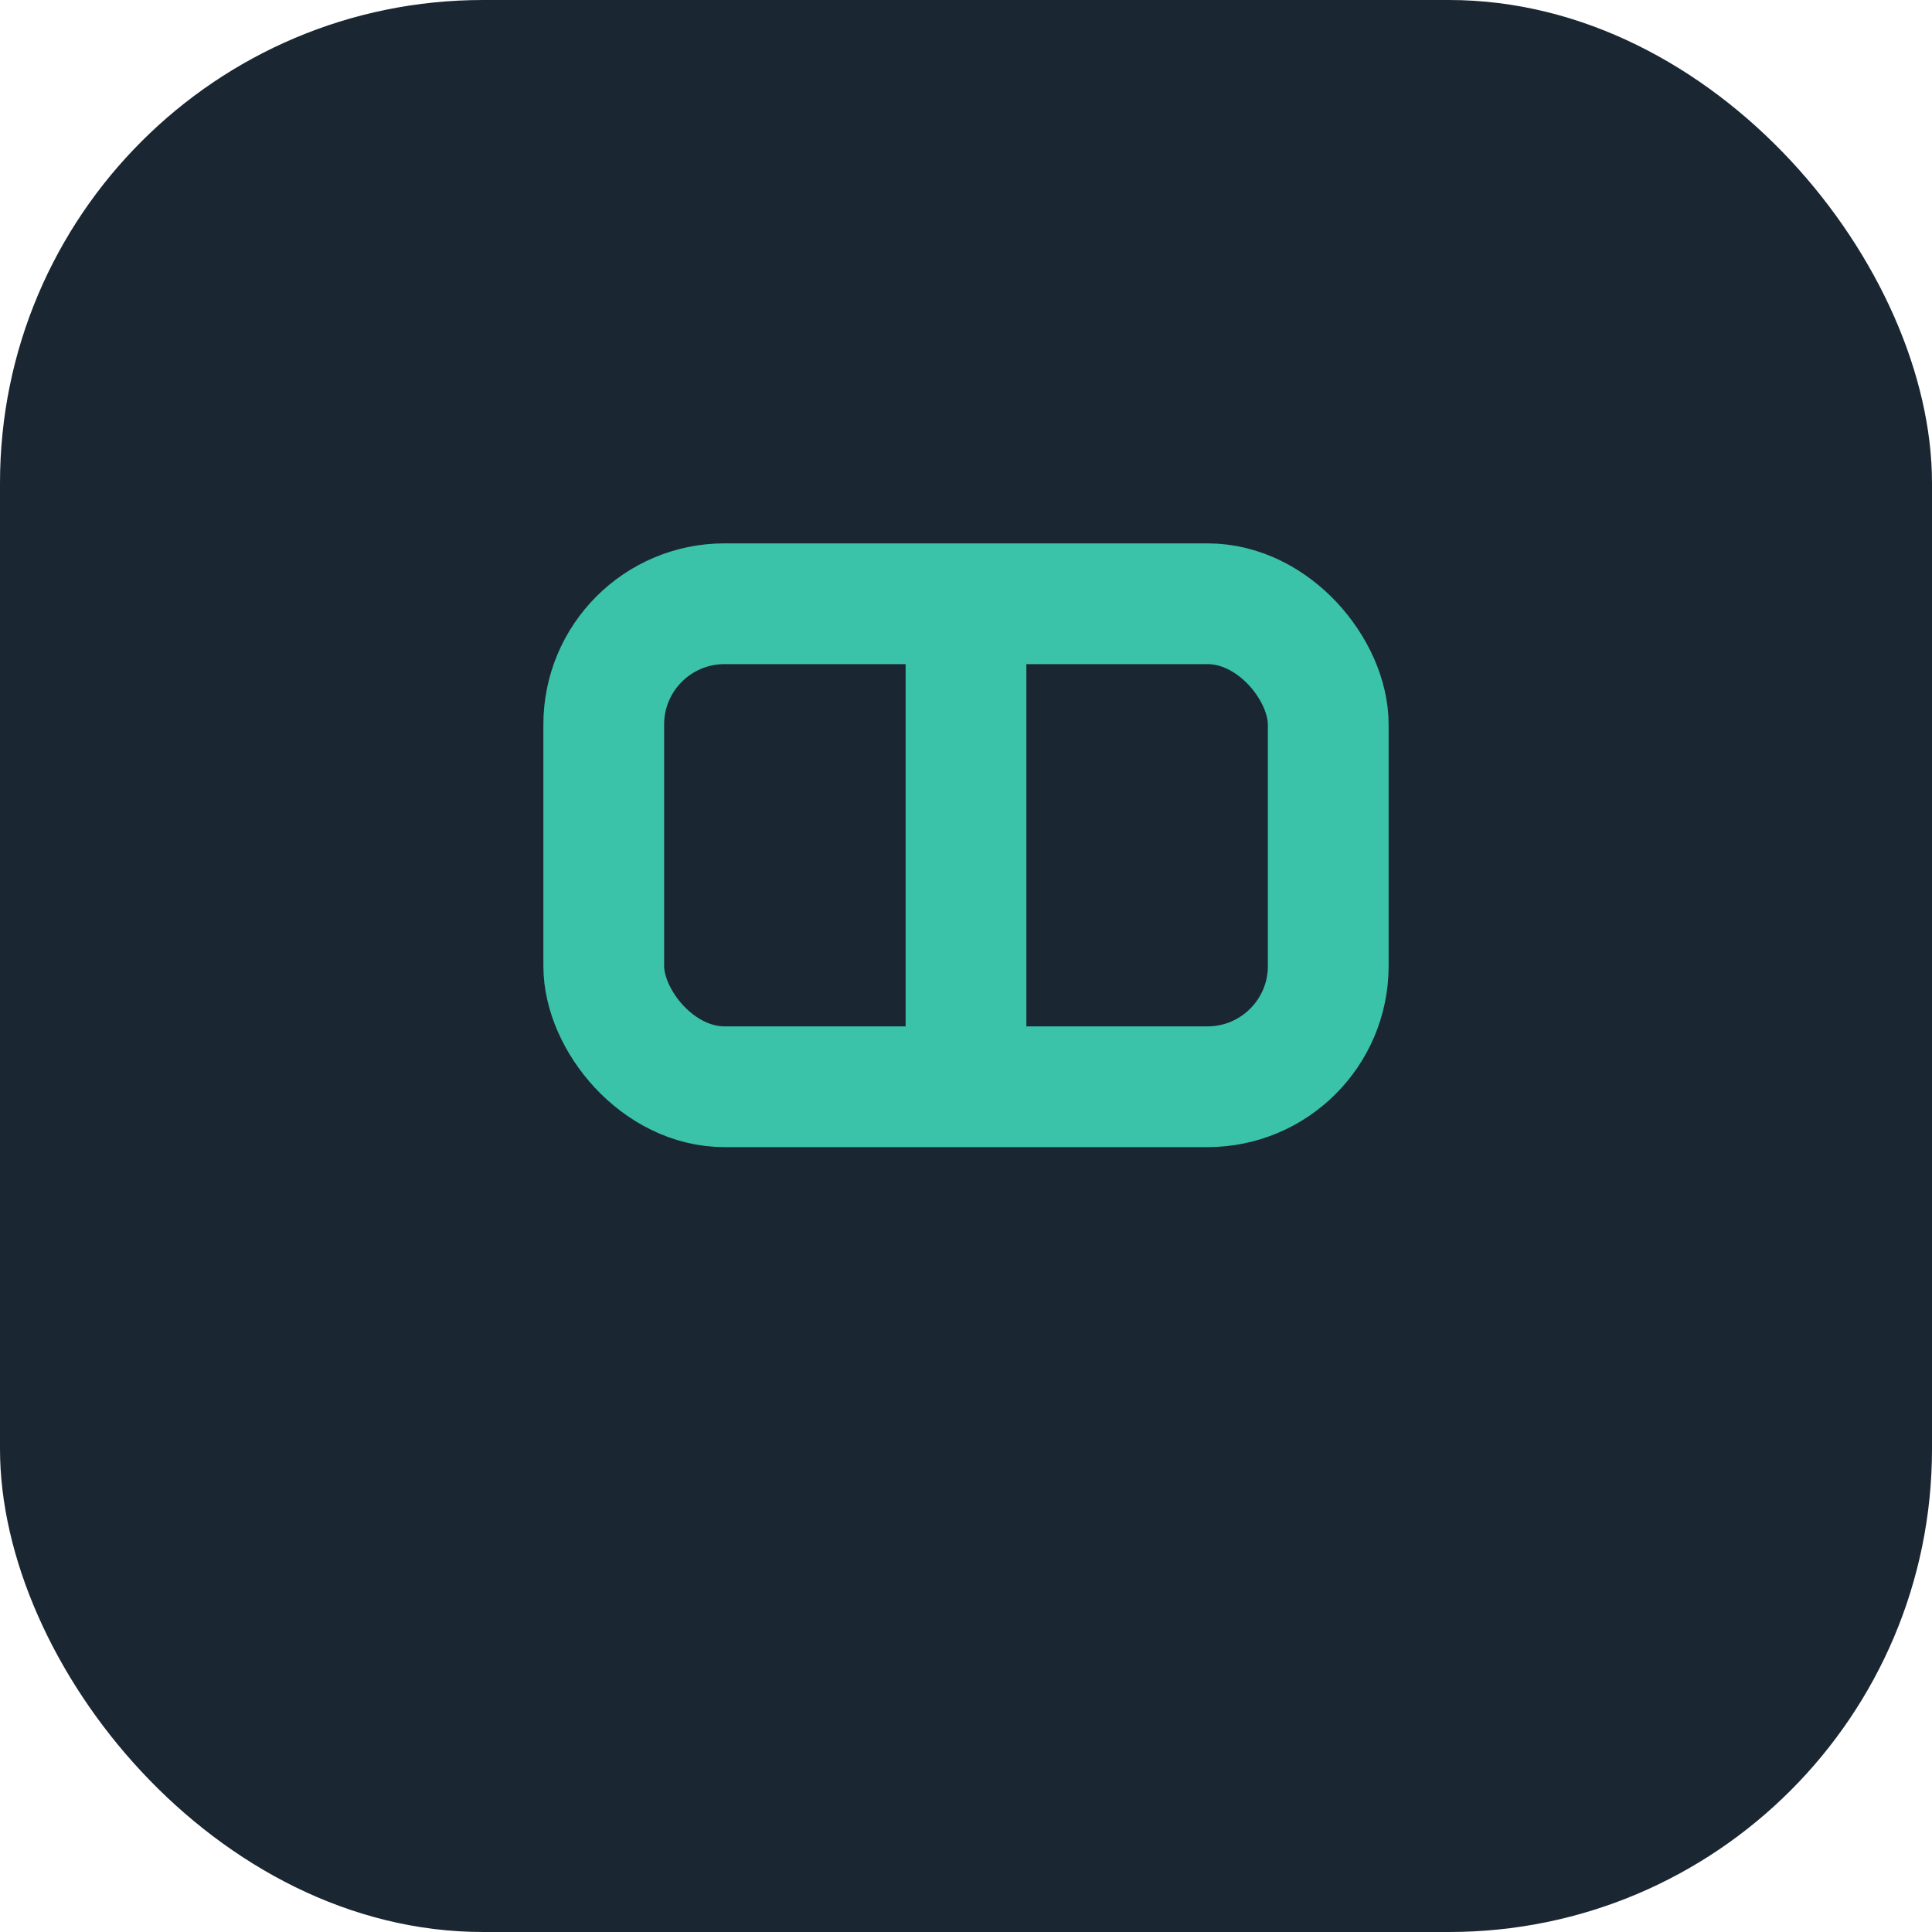 <?xml version="1.0" encoding="UTF-8"?>
<svg xmlns="http://www.w3.org/2000/svg" width="32" height="32" viewBox="0 0 32 32"><rect width="32" height="32" rx="8" fill="#1A2732"/><rect x="10" y="10" width="12" height="8" rx="2" stroke="#3AC3A9" stroke-width="2" fill="none"/><path d="M16 10v8" stroke="#3AC3A9" stroke-width="2"/></svg>